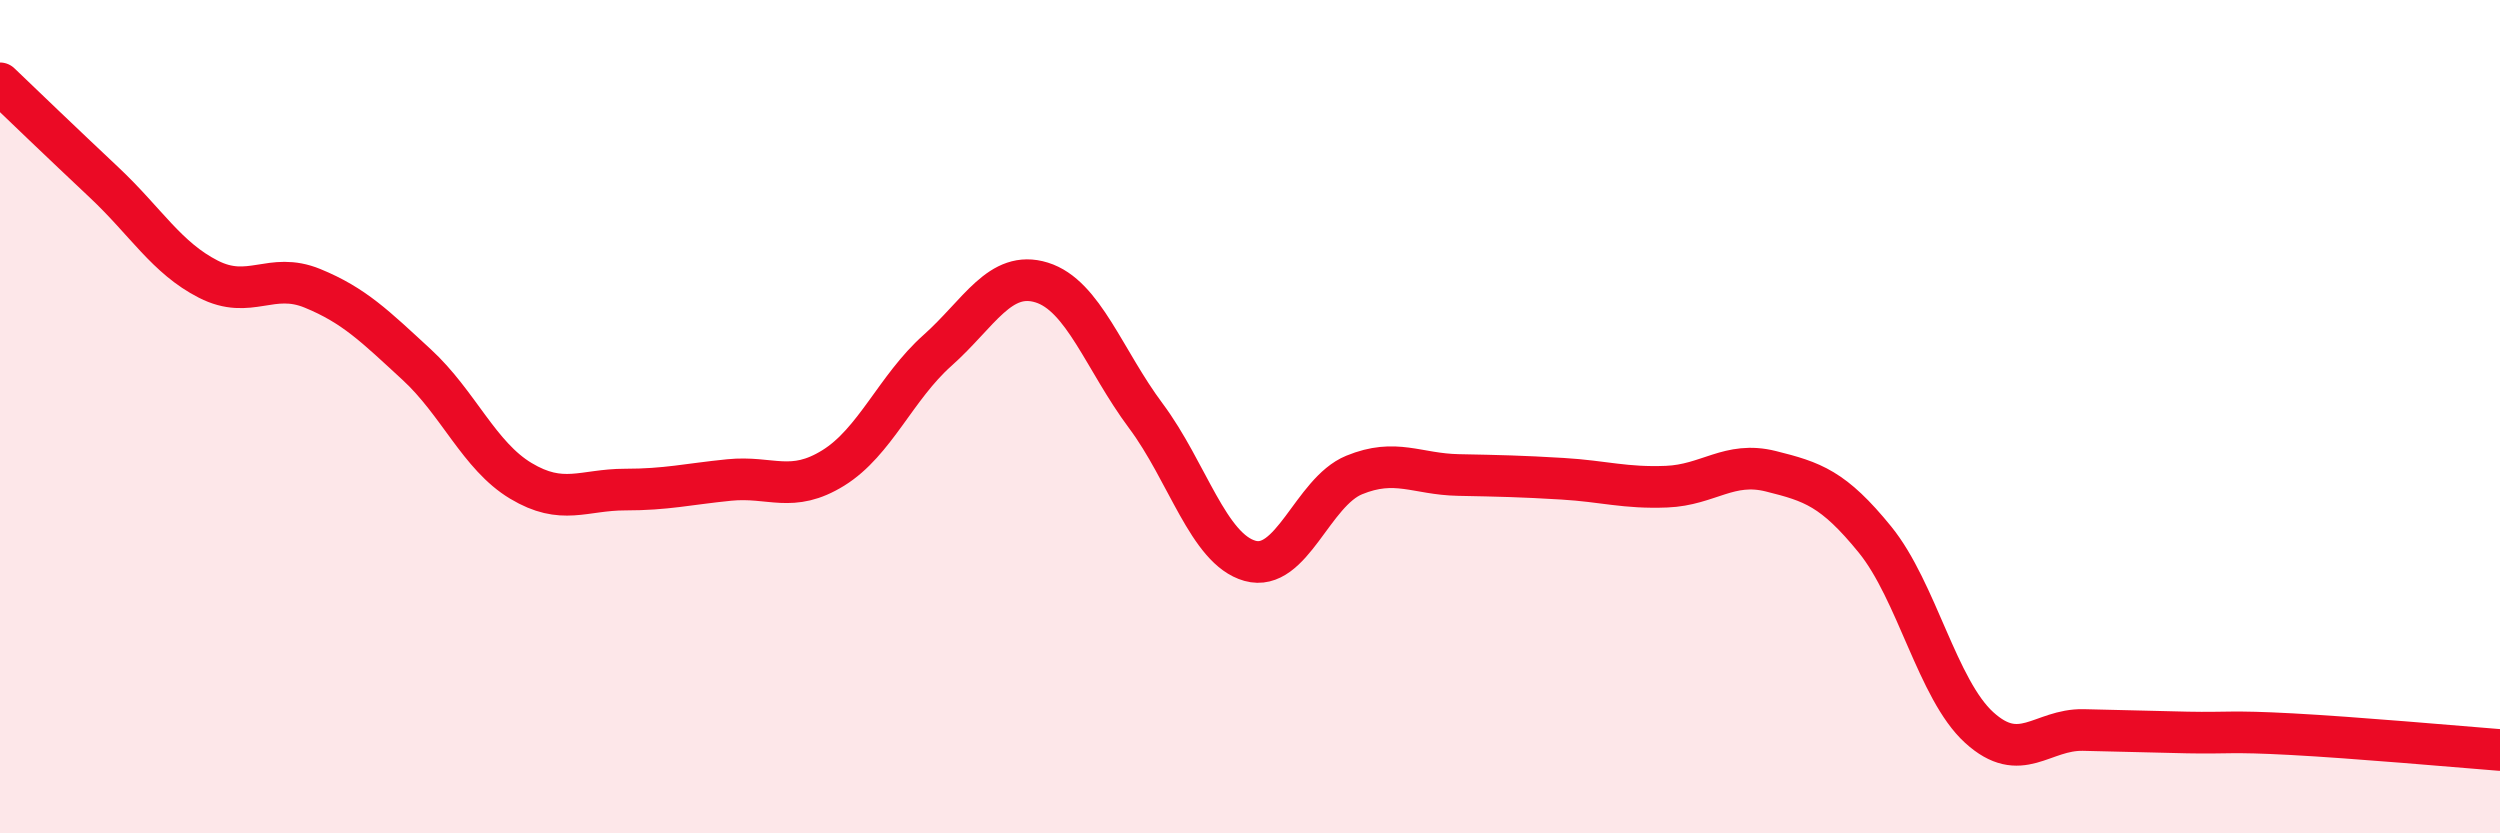 
    <svg width="60" height="20" viewBox="0 0 60 20" xmlns="http://www.w3.org/2000/svg">
      <path
        d="M 0,2 C 0.5,2.48 1.5,3.44 2.5,4.38 C 3.5,5.32 4,6.19 5,6.7 C 6,7.21 6.5,6.51 7.5,6.92 C 8.5,7.33 9,7.83 10,8.75 C 11,9.67 11.5,10.94 12.5,11.54 C 13.5,12.14 14,11.75 15,11.75 C 16,11.75 16.5,11.62 17.5,11.52 C 18.5,11.42 19,11.85 20,11.23 C 21,10.61 21.5,9.3 22.5,8.41 C 23.5,7.52 24,6.47 25,6.78 C 26,7.09 26.5,8.64 27.5,9.98 C 28.5,11.32 29,13.18 30,13.46 C 31,13.74 31.5,11.81 32.5,11.4 C 33.5,10.99 34,11.38 35,11.4 C 36,11.42 36.5,11.43 37.5,11.49 C 38.5,11.55 39,11.72 40,11.68 C 41,11.64 41.5,11.06 42.5,11.31 C 43.5,11.56 44,11.72 45,12.95 C 46,14.18 46.5,16.55 47.5,17.46 C 48.5,18.37 49,17.5 50,17.52 C 51,17.54 51.5,17.56 52.5,17.58 C 53.5,17.6 53.5,17.54 55,17.62 C 56.5,17.7 59,17.92 60,18L60 20L0 20Z"
        fill="#EB0A25"
        opacity="0.1"
        stroke-linecap="round"
        stroke-linejoin="round"
      />
      <path
        d="M 0,2 C 0.5,2.48 1.5,3.44 2.5,4.38 C 3.5,5.32 4,6.19 5,6.7 C 6,7.21 6.5,6.51 7.5,6.92 C 8.5,7.33 9,7.83 10,8.75 C 11,9.67 11.5,10.94 12.5,11.54 C 13.5,12.14 14,11.75 15,11.75 C 16,11.75 16.5,11.62 17.5,11.52 C 18.5,11.42 19,11.85 20,11.23 C 21,10.61 21.5,9.3 22.5,8.41 C 23.5,7.52 24,6.47 25,6.78 C 26,7.09 26.5,8.64 27.5,9.98 C 28.5,11.32 29,13.18 30,13.46 C 31,13.74 31.5,11.81 32.5,11.4 C 33.5,10.99 34,11.38 35,11.4 C 36,11.42 36.5,11.43 37.5,11.49 C 38.5,11.55 39,11.72 40,11.68 C 41,11.64 41.5,11.06 42.5,11.31 C 43.5,11.56 44,11.72 45,12.95 C 46,14.18 46.5,16.55 47.5,17.46 C 48.5,18.37 49,17.5 50,17.52 C 51,17.54 51.5,17.56 52.5,17.58 C 53.5,17.6 53.5,17.54 55,17.62 C 56.5,17.7 59,17.92 60,18"
        stroke="#EB0A25"
        stroke-width="1"
        fill="none"
        stroke-linecap="round"
        stroke-linejoin="round"
      />
    </svg>
  